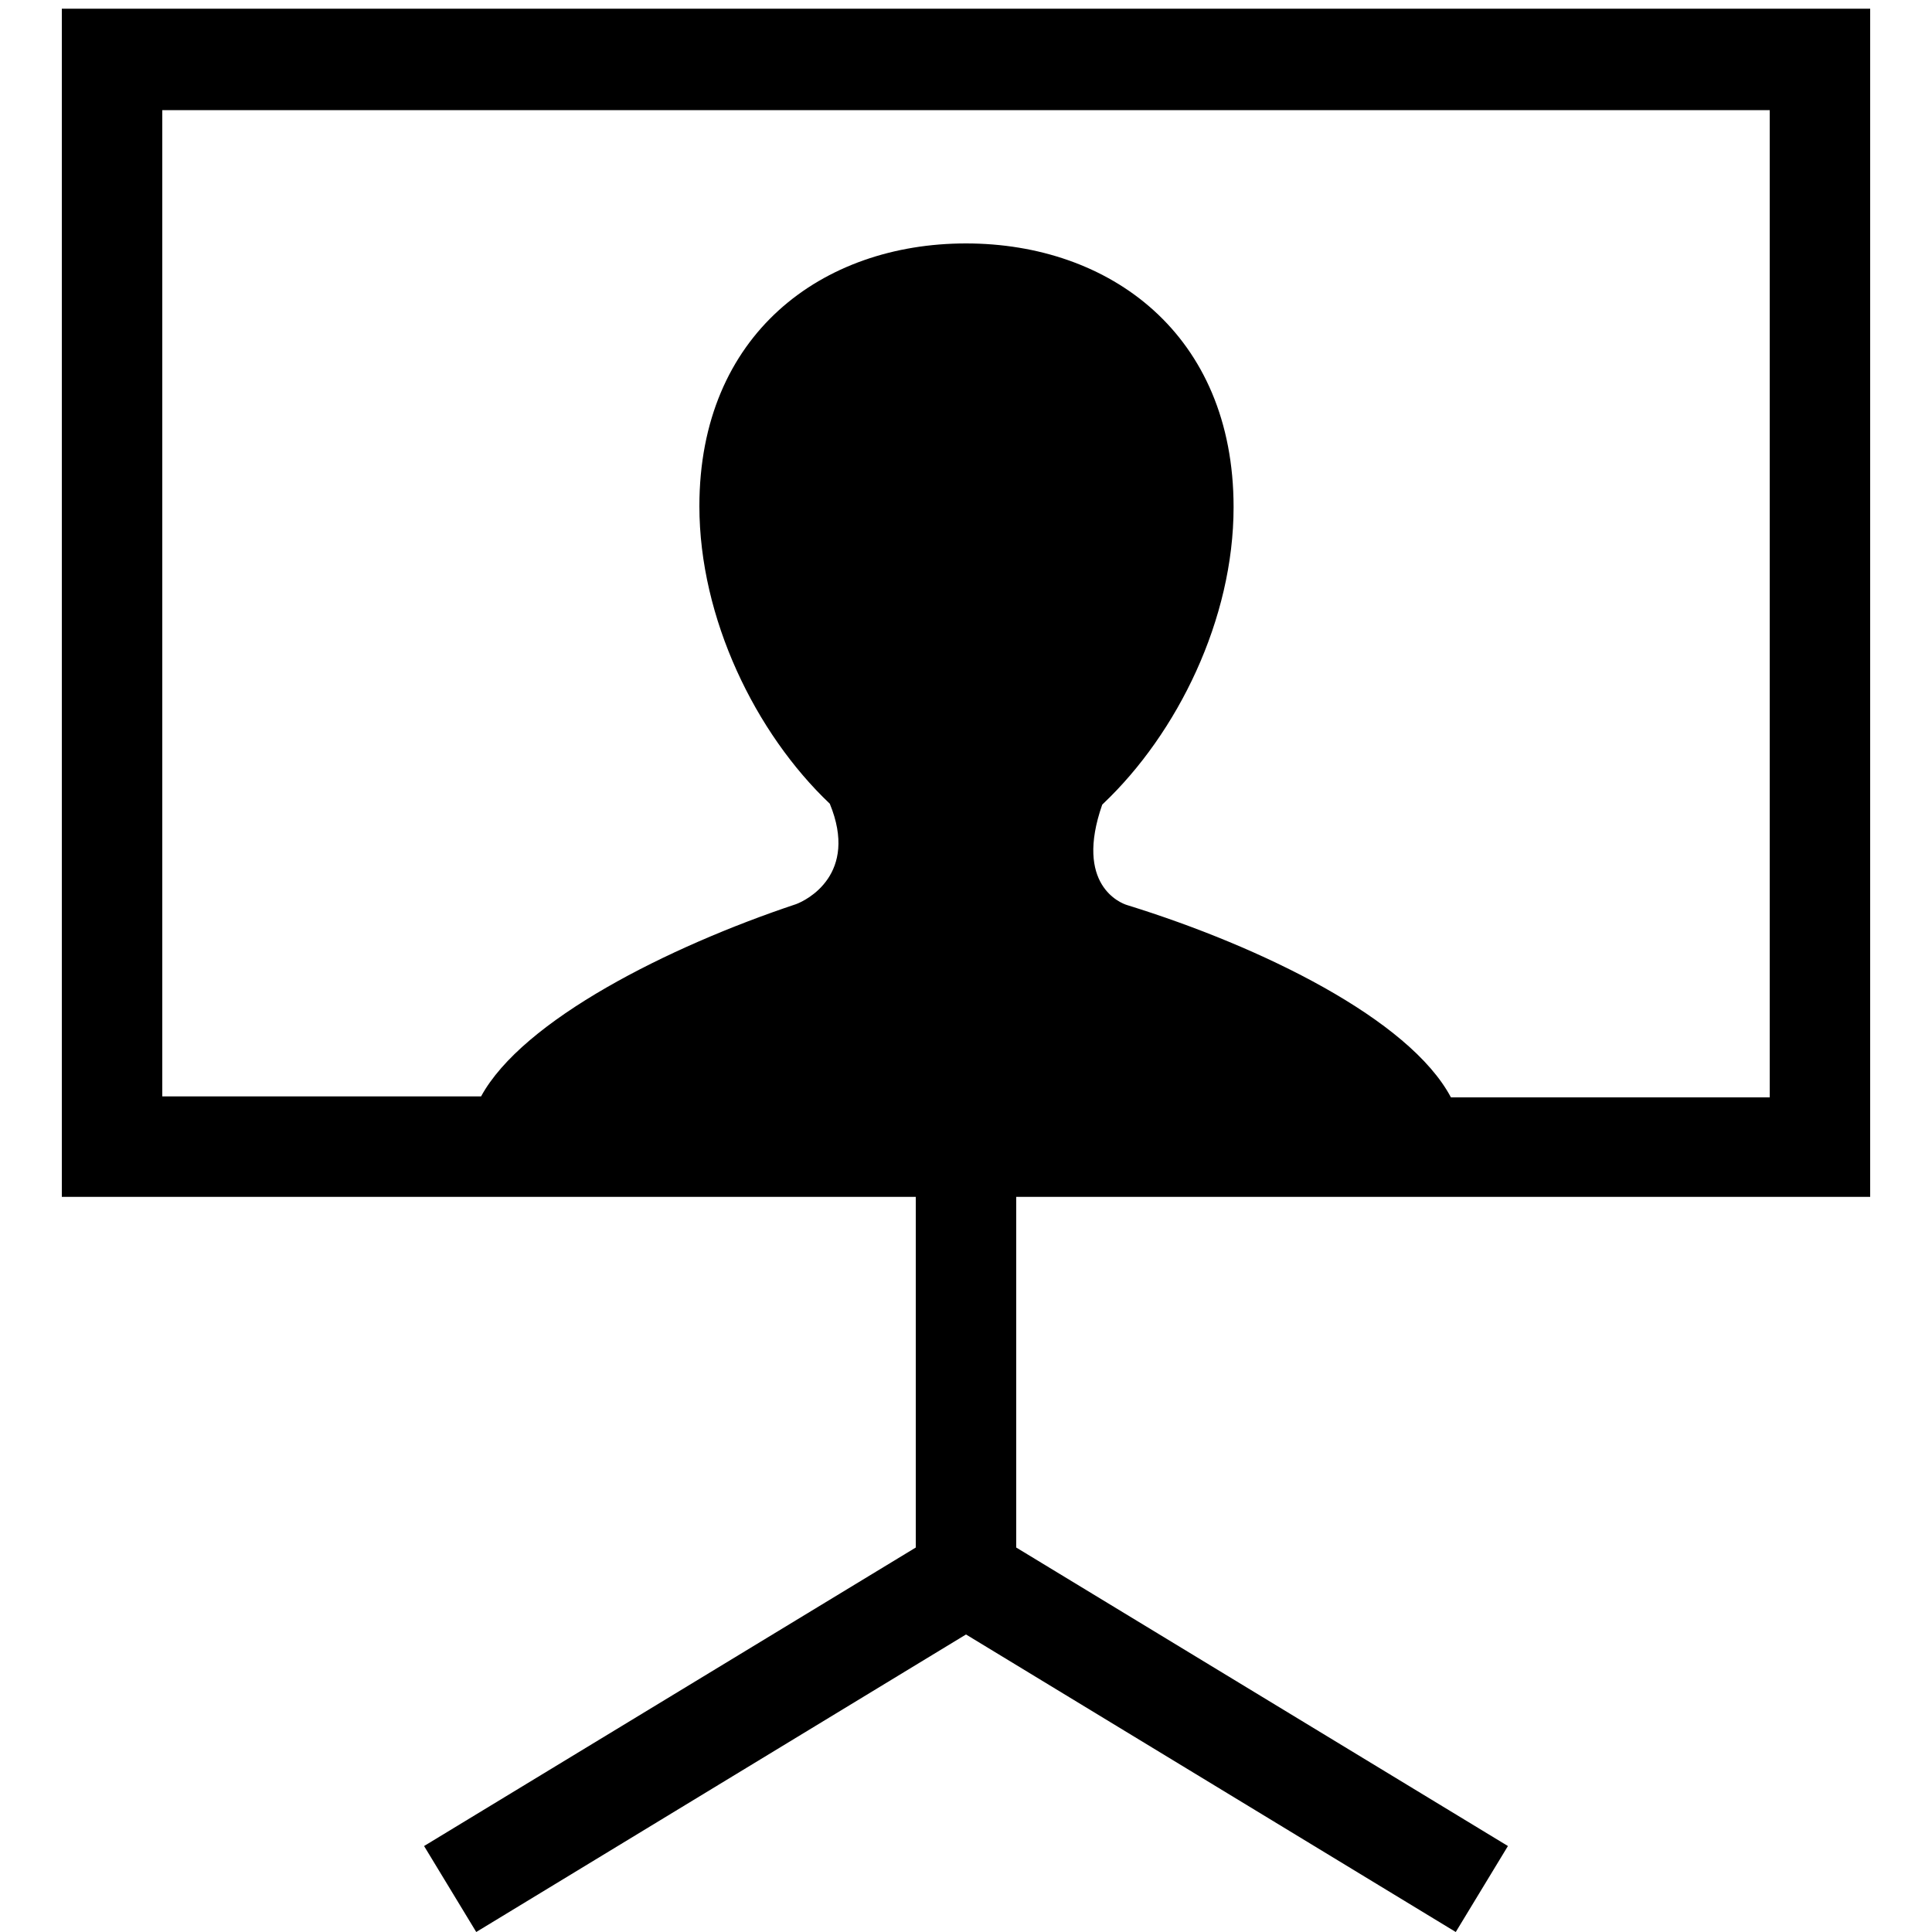 <?xml version="1.0" encoding="utf-8"?>
<!-- Generator: Adobe Illustrator 22.0.1, SVG Export Plug-In . SVG Version: 6.00 Build 0)  -->
<svg version="1.1" id="Layer_1" xmlns="http://www.w3.org/2000/svg" xmlns:xlink="http://www.w3.org/1999/xlink" x="0px" y="0px"
	 viewBox="0 0 200 200" style="enable-background:new 0 0 200 200;" xml:space="preserve">
<g id="Layer_1_1_">
</g>
<path d="M193.6,123.9V0.9H6.4v123h88.4v36.3l-50.9,30.9l5.4,8.9l50.7-30.8l50.7,30.8l5.4-8.9l-50.9-30.9v-36.3H193.6z M100,25.2
	c-14.9,0-27.6,9.4-27.6,27.2c0,11.6,5.8,23.5,13.5,30.8c3,7.3-2.4,10-3.5,10.4c-13.2,4.4-28.3,12-32.6,19.9H16.8V11.4h166.4v102.2
	h-33c-4.3-8.1-19.6-15.6-33.5-19.9c-0.7-0.2-5.5-2.1-2.6-10.4l0.1-0.1c7.7-7.3,13.5-19.1,13.5-30.7C127.7,34.6,114.9,25.2,100,25.2z
	"/>
</svg>
